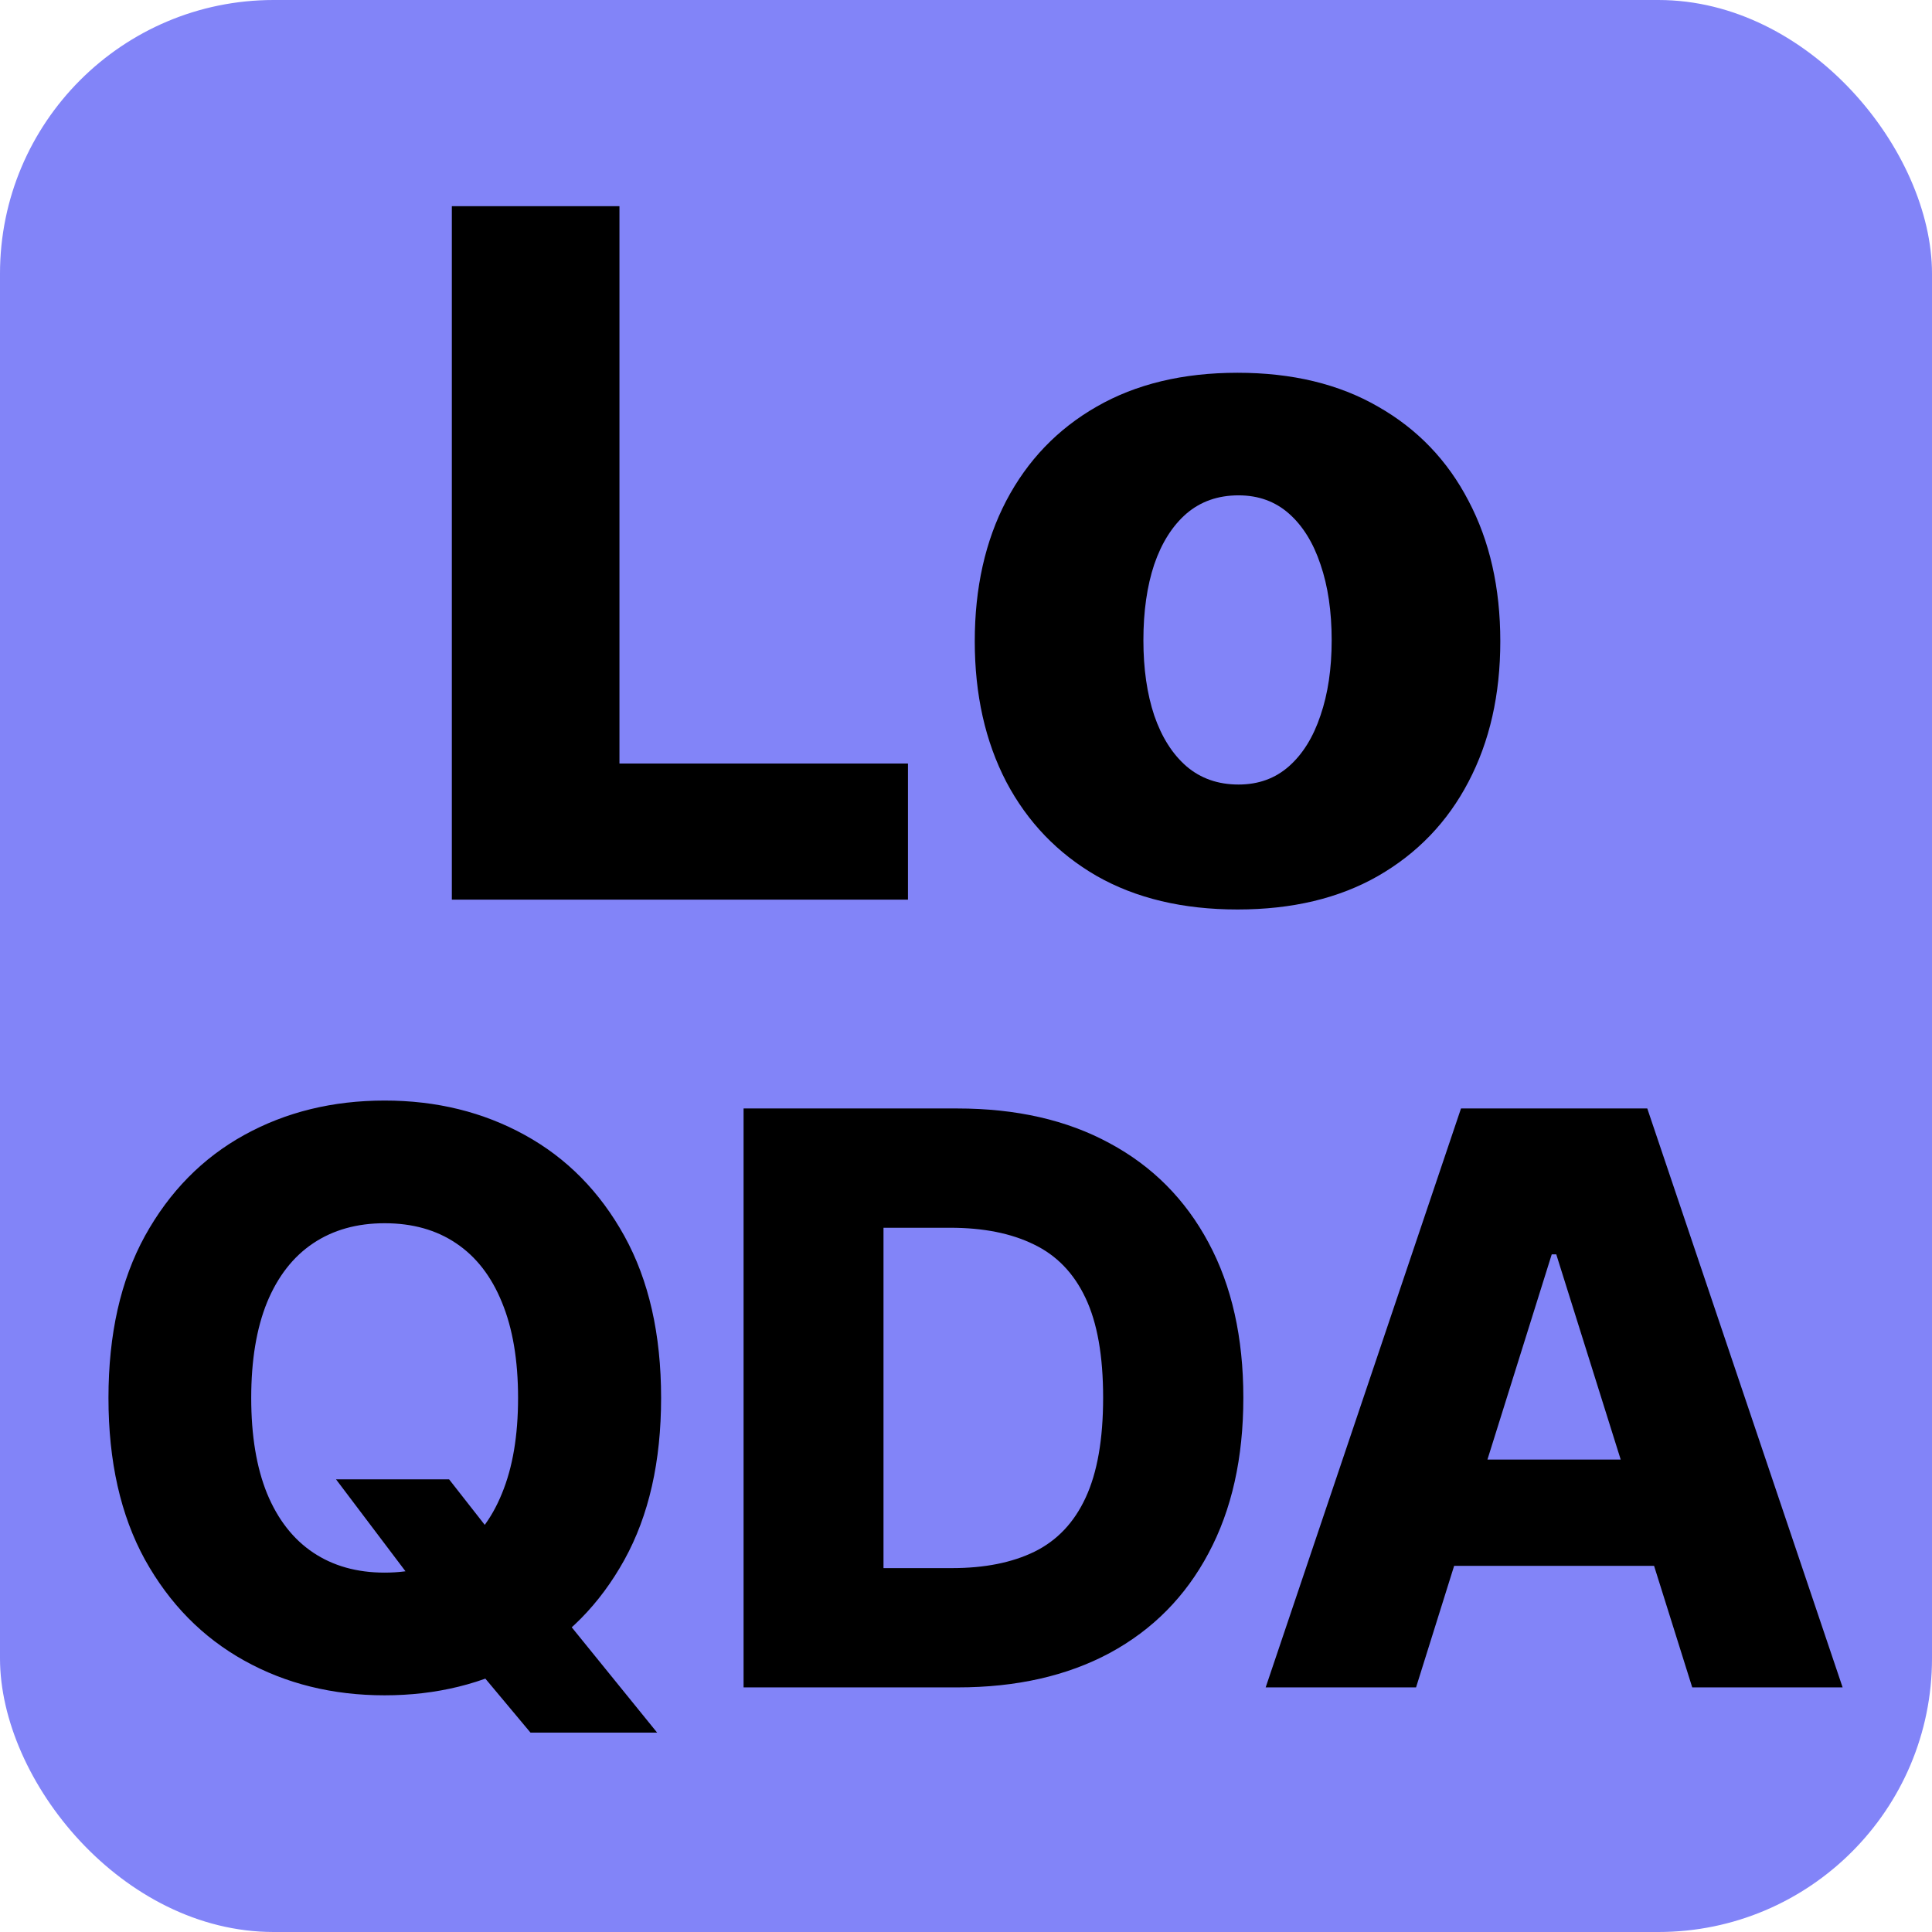 <svg width="233" height="233" viewBox="0 0 233 233" fill="none" xmlns="http://www.w3.org/2000/svg">
<rect width="233" height="233" rx="33" fill="#8284F8"/>
<path d="M54.492 108.5V24.864H74.707V92.083H109.501V108.5H54.492ZM149.247 109.684C142.658 109.684 136.996 108.337 132.258 105.641C127.548 102.919 123.914 99.135 121.355 94.288C118.823 89.415 117.557 83.766 117.557 77.341C117.557 70.888 118.823 65.239 121.355 60.393C123.914 55.519 127.548 51.735 132.258 49.04C136.996 46.317 142.658 44.956 149.247 44.956C155.836 44.956 161.485 46.317 166.195 49.04C170.932 51.735 174.567 55.519 177.099 60.393C179.658 65.239 180.937 70.888 180.937 77.341C180.937 83.766 179.658 89.415 177.099 94.288C174.567 99.135 170.932 102.919 166.195 105.641C161.485 108.337 155.836 109.684 149.247 109.684ZM149.37 94.615C151.765 94.615 153.794 93.88 155.454 92.41C157.115 90.94 158.381 88.898 159.252 86.284C160.151 83.671 160.6 80.648 160.6 77.218C160.6 73.733 160.151 70.684 159.252 68.07C158.381 65.457 157.115 63.415 155.454 61.945C153.794 60.474 151.765 59.739 149.37 59.739C146.892 59.739 144.796 60.474 143.08 61.945C141.393 63.415 140.099 65.457 139.201 68.07C138.33 70.684 137.894 73.733 137.894 77.218C137.894 80.648 138.33 83.671 139.201 86.284C140.099 88.898 141.393 90.94 143.08 92.41C144.796 93.88 146.892 94.615 149.37 94.615ZM40.524 178.409H54.16L59.956 185.807L67.558 194.534L79.251 208.955H63.979L55.797 199.17L50.956 192.216L40.524 178.409ZM79.729 168.591C79.729 176.273 78.251 182.784 75.297 188.125C72.342 193.466 68.342 197.523 63.297 200.295C58.274 203.068 52.638 204.455 46.388 204.455C40.115 204.455 34.467 203.057 29.445 200.261C24.422 197.466 20.433 193.409 17.479 188.091C14.547 182.75 13.081 176.25 13.081 168.591C13.081 160.909 14.547 154.398 17.479 149.057C20.433 143.716 24.422 139.659 29.445 136.886C34.467 134.114 40.115 132.727 46.388 132.727C52.638 132.727 58.274 134.114 63.297 136.886C68.342 139.659 72.342 143.716 75.297 149.057C78.251 154.398 79.729 160.909 79.729 168.591ZM62.479 168.591C62.479 164.045 61.831 160.205 60.535 157.068C59.263 153.932 57.422 151.557 55.013 149.943C52.626 148.33 49.751 147.523 46.388 147.523C43.047 147.523 40.172 148.33 37.763 149.943C35.354 151.557 33.501 153.932 32.206 157.068C30.933 160.205 30.297 164.045 30.297 168.591C30.297 173.136 30.933 176.977 32.206 180.114C33.501 183.25 35.354 185.625 37.763 187.239C40.172 188.852 43.047 189.659 46.388 189.659C49.751 189.659 52.626 188.852 55.013 187.239C57.422 185.625 59.263 183.25 60.535 180.114C61.831 176.977 62.479 173.136 62.479 168.591ZM115.482 203.5H89.675V133.682H115.447C122.561 133.682 128.686 135.08 133.822 137.875C138.982 140.648 142.959 144.648 145.754 149.875C148.55 155.08 149.947 161.307 149.947 168.557C149.947 175.83 148.55 182.08 145.754 187.307C142.982 192.534 139.016 196.545 133.857 199.341C128.697 202.114 122.572 203.5 115.482 203.5ZM106.55 189.114H114.834C118.743 189.114 122.05 188.455 124.754 187.136C127.482 185.795 129.538 183.625 130.925 180.625C132.334 177.602 133.038 173.58 133.038 168.557C133.038 163.534 132.334 159.534 130.925 156.557C129.516 153.557 127.436 151.398 124.686 150.08C121.959 148.739 118.595 148.068 114.595 148.068H106.55V189.114ZM170.777 203.5H152.641L176.197 133.682H198.663L222.22 203.5H204.084L187.686 151.273H187.141L170.777 203.5ZM168.357 176.023H206.266V188.841H168.357V176.023Z" fill="black"/>
</svg>
